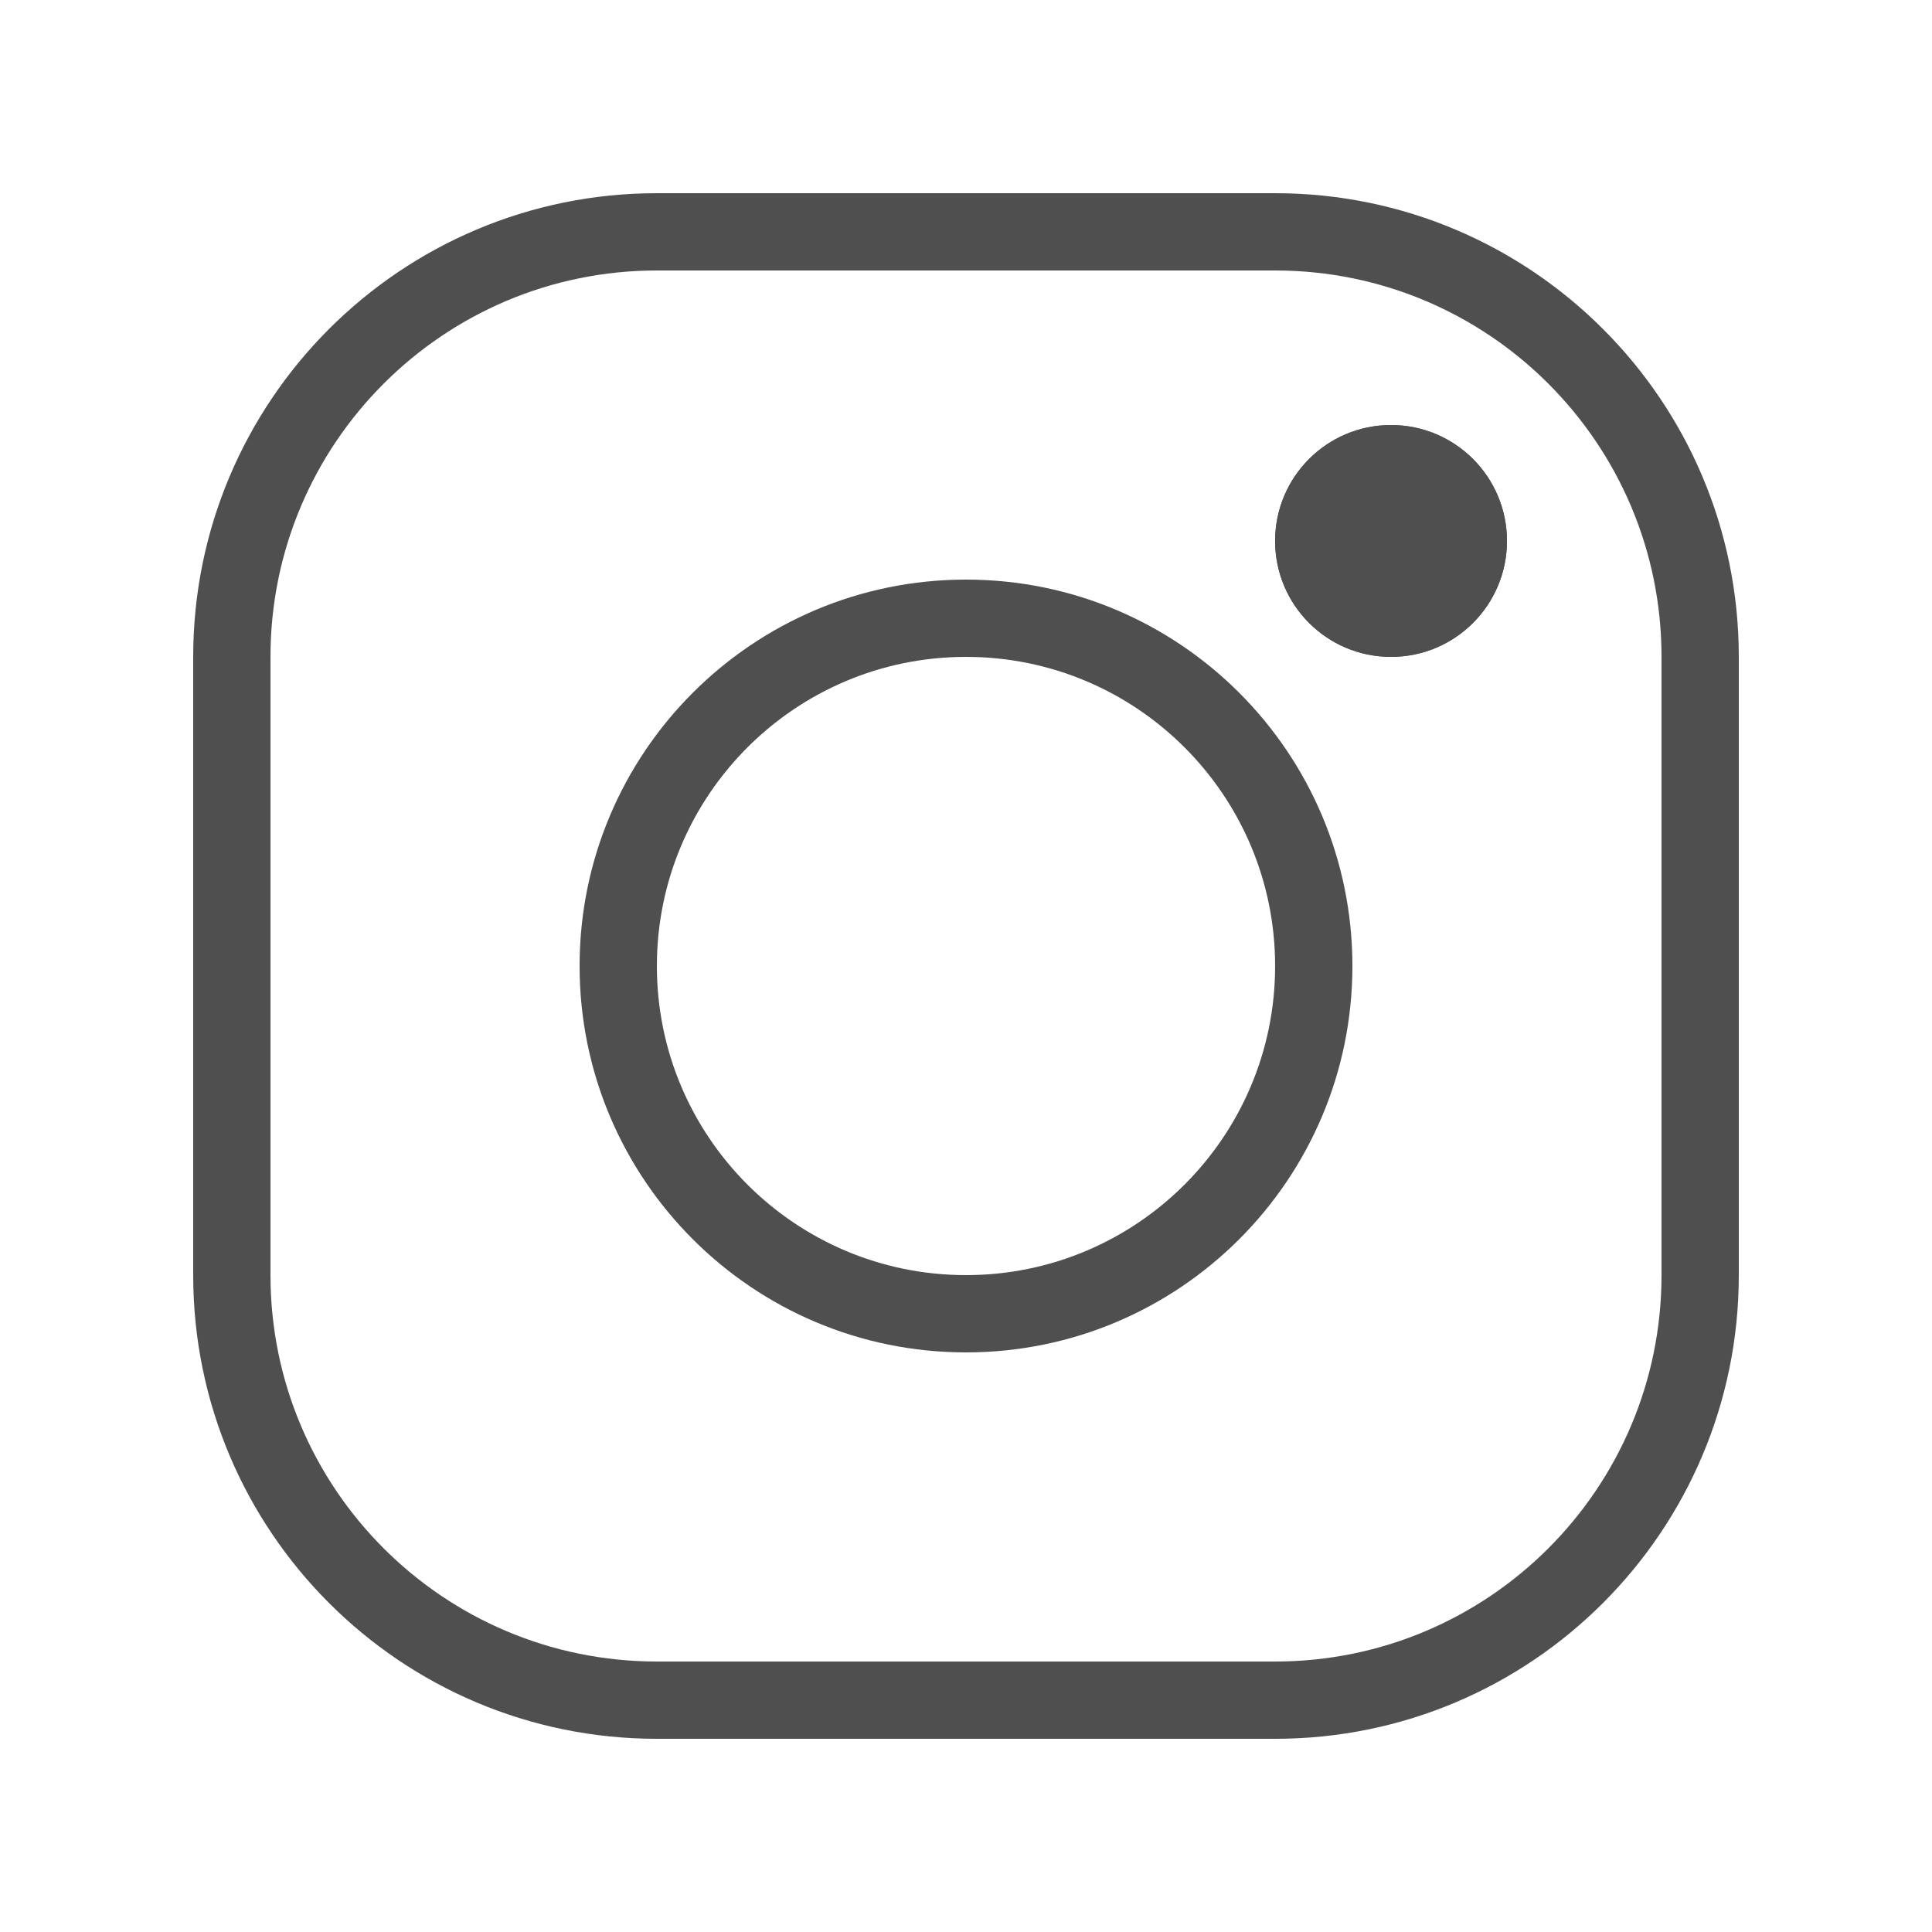 <svg width="20" height="20" viewBox="0 0 20 20" fill="none" xmlns="http://www.w3.org/2000/svg">
<path fill-rule="evenodd" clip-rule="evenodd" d="M13.2 2.8H6.8C4.591 2.8 2.8 4.591 2.8 6.8V13.2C2.8 15.409 4.591 17.2 6.8 17.2H13.2C15.409 17.2 17.2 15.409 17.2 13.2V6.8C17.2 4.591 15.409 2.8 13.2 2.8ZM6.8 2C4.149 2 2 4.149 2 6.8V13.2C2 15.851 4.149 18 6.8 18H13.2C15.851 18 18 15.851 18 13.2V6.8C18 4.149 15.851 2 13.2 2H6.8Z" fill="#4F4F4F"/>
<path fill-rule="evenodd" clip-rule="evenodd" d="M10 13.2C11.767 13.2 13.2 11.767 13.2 10C13.2 8.233 11.767 6.8 10 6.8C8.233 6.8 6.8 8.233 6.8 10C6.8 11.767 8.233 13.2 10 13.2ZM10 14C12.209 14 14 12.209 14 10C14 7.791 12.209 6 10 6C7.791 6 6 7.791 6 10C6 12.209 7.791 14 10 14Z" fill="#4F4F4F"/>
<path d="M15.6 5.6C15.6 6.263 15.063 6.8 14.4 6.8C13.737 6.8 13.2 6.263 13.2 5.6C13.2 4.937 13.737 4.4 14.4 4.4C15.063 4.4 15.6 4.937 15.6 5.6Z" fill="#4F4F4F"/>
<path fill-rule="evenodd" clip-rule="evenodd" d="M14.4 6C14.621 6 14.8 5.821 14.8 5.6C14.8 5.379 14.621 5.2 14.4 5.2C14.179 5.2 14 5.379 14 5.6C14 5.821 14.179 6 14.4 6ZM14.4 6.8C15.063 6.8 15.6 6.263 15.6 5.6C15.6 4.937 15.063 4.4 14.4 4.4C13.737 4.4 13.2 4.937 13.2 5.6C13.2 6.263 13.737 6.8 14.4 6.8Z" fill="#4F4F4F"/>
</svg>
